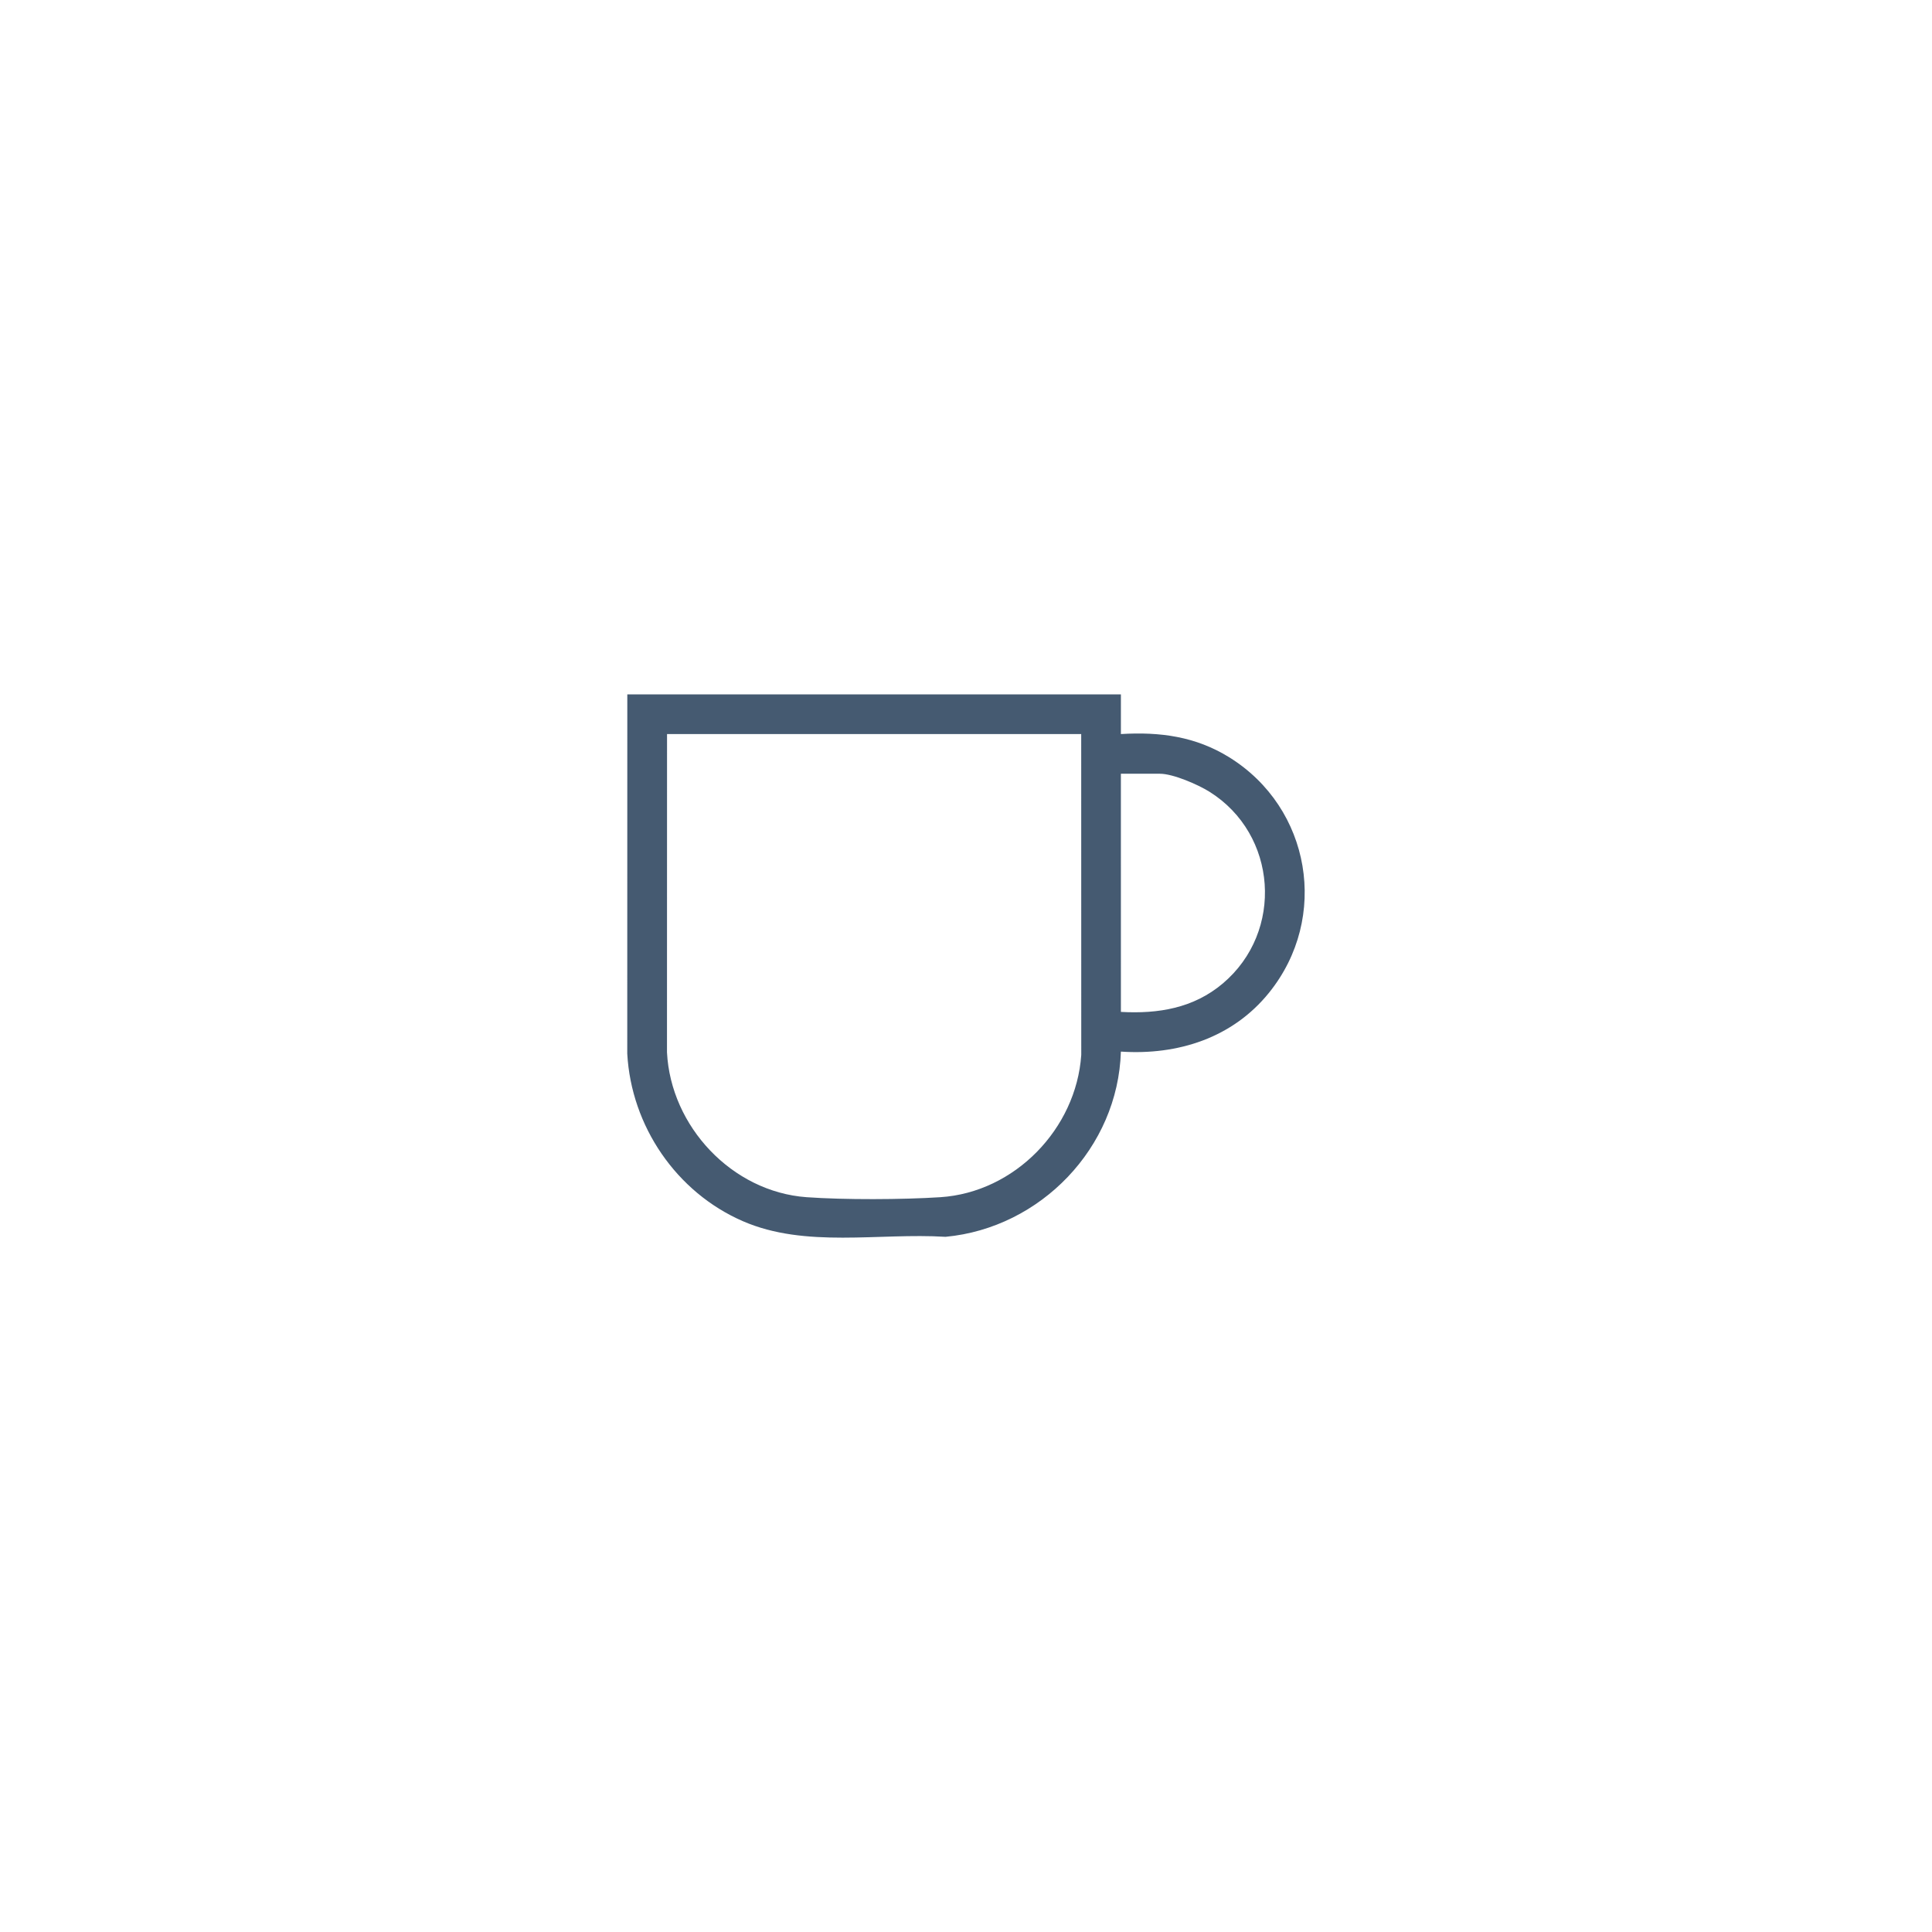 <?xml version="1.0" encoding="UTF-8"?> <svg xmlns="http://www.w3.org/2000/svg" id="Layer_1" version="1.1" viewBox="0 0 1080 1080"><defs><style> .st0 { fill: #455a71; } </style></defs><path class="st0" d="M626.59,388.15v22.19c21.88-1.32,41.82,1.36,60.59,13.01,45.59,28.29,56.08,89.61,22.23,131.57-20.35,25.23-50.88,35.05-82.83,32.93-1.59,53.68-44.85,98.56-98.02,103.54-37.25-2.32-78.29,6.48-113.29-8.74-37.18-16.16-62.4-53.13-64.63-93.66l.03-200.84h275.9ZM604.4,410.34h-231.52l-.03,177.91c2.09,41.43,36.31,77.98,78.04,80.99,20.98,1.51,53.7,1.37,74.77,0,41.56-2.7,75.96-38.24,78.77-79.52l-.03-179.39ZM626.59,543.47v22.19c20.95,1.17,40.65-2.11,56.96-15.89,34.34-29,30.57-83.4-7.47-107.19-6.41-4.01-20.26-10.05-27.68-10.05h-21.82v22.19"></path></svg> 
